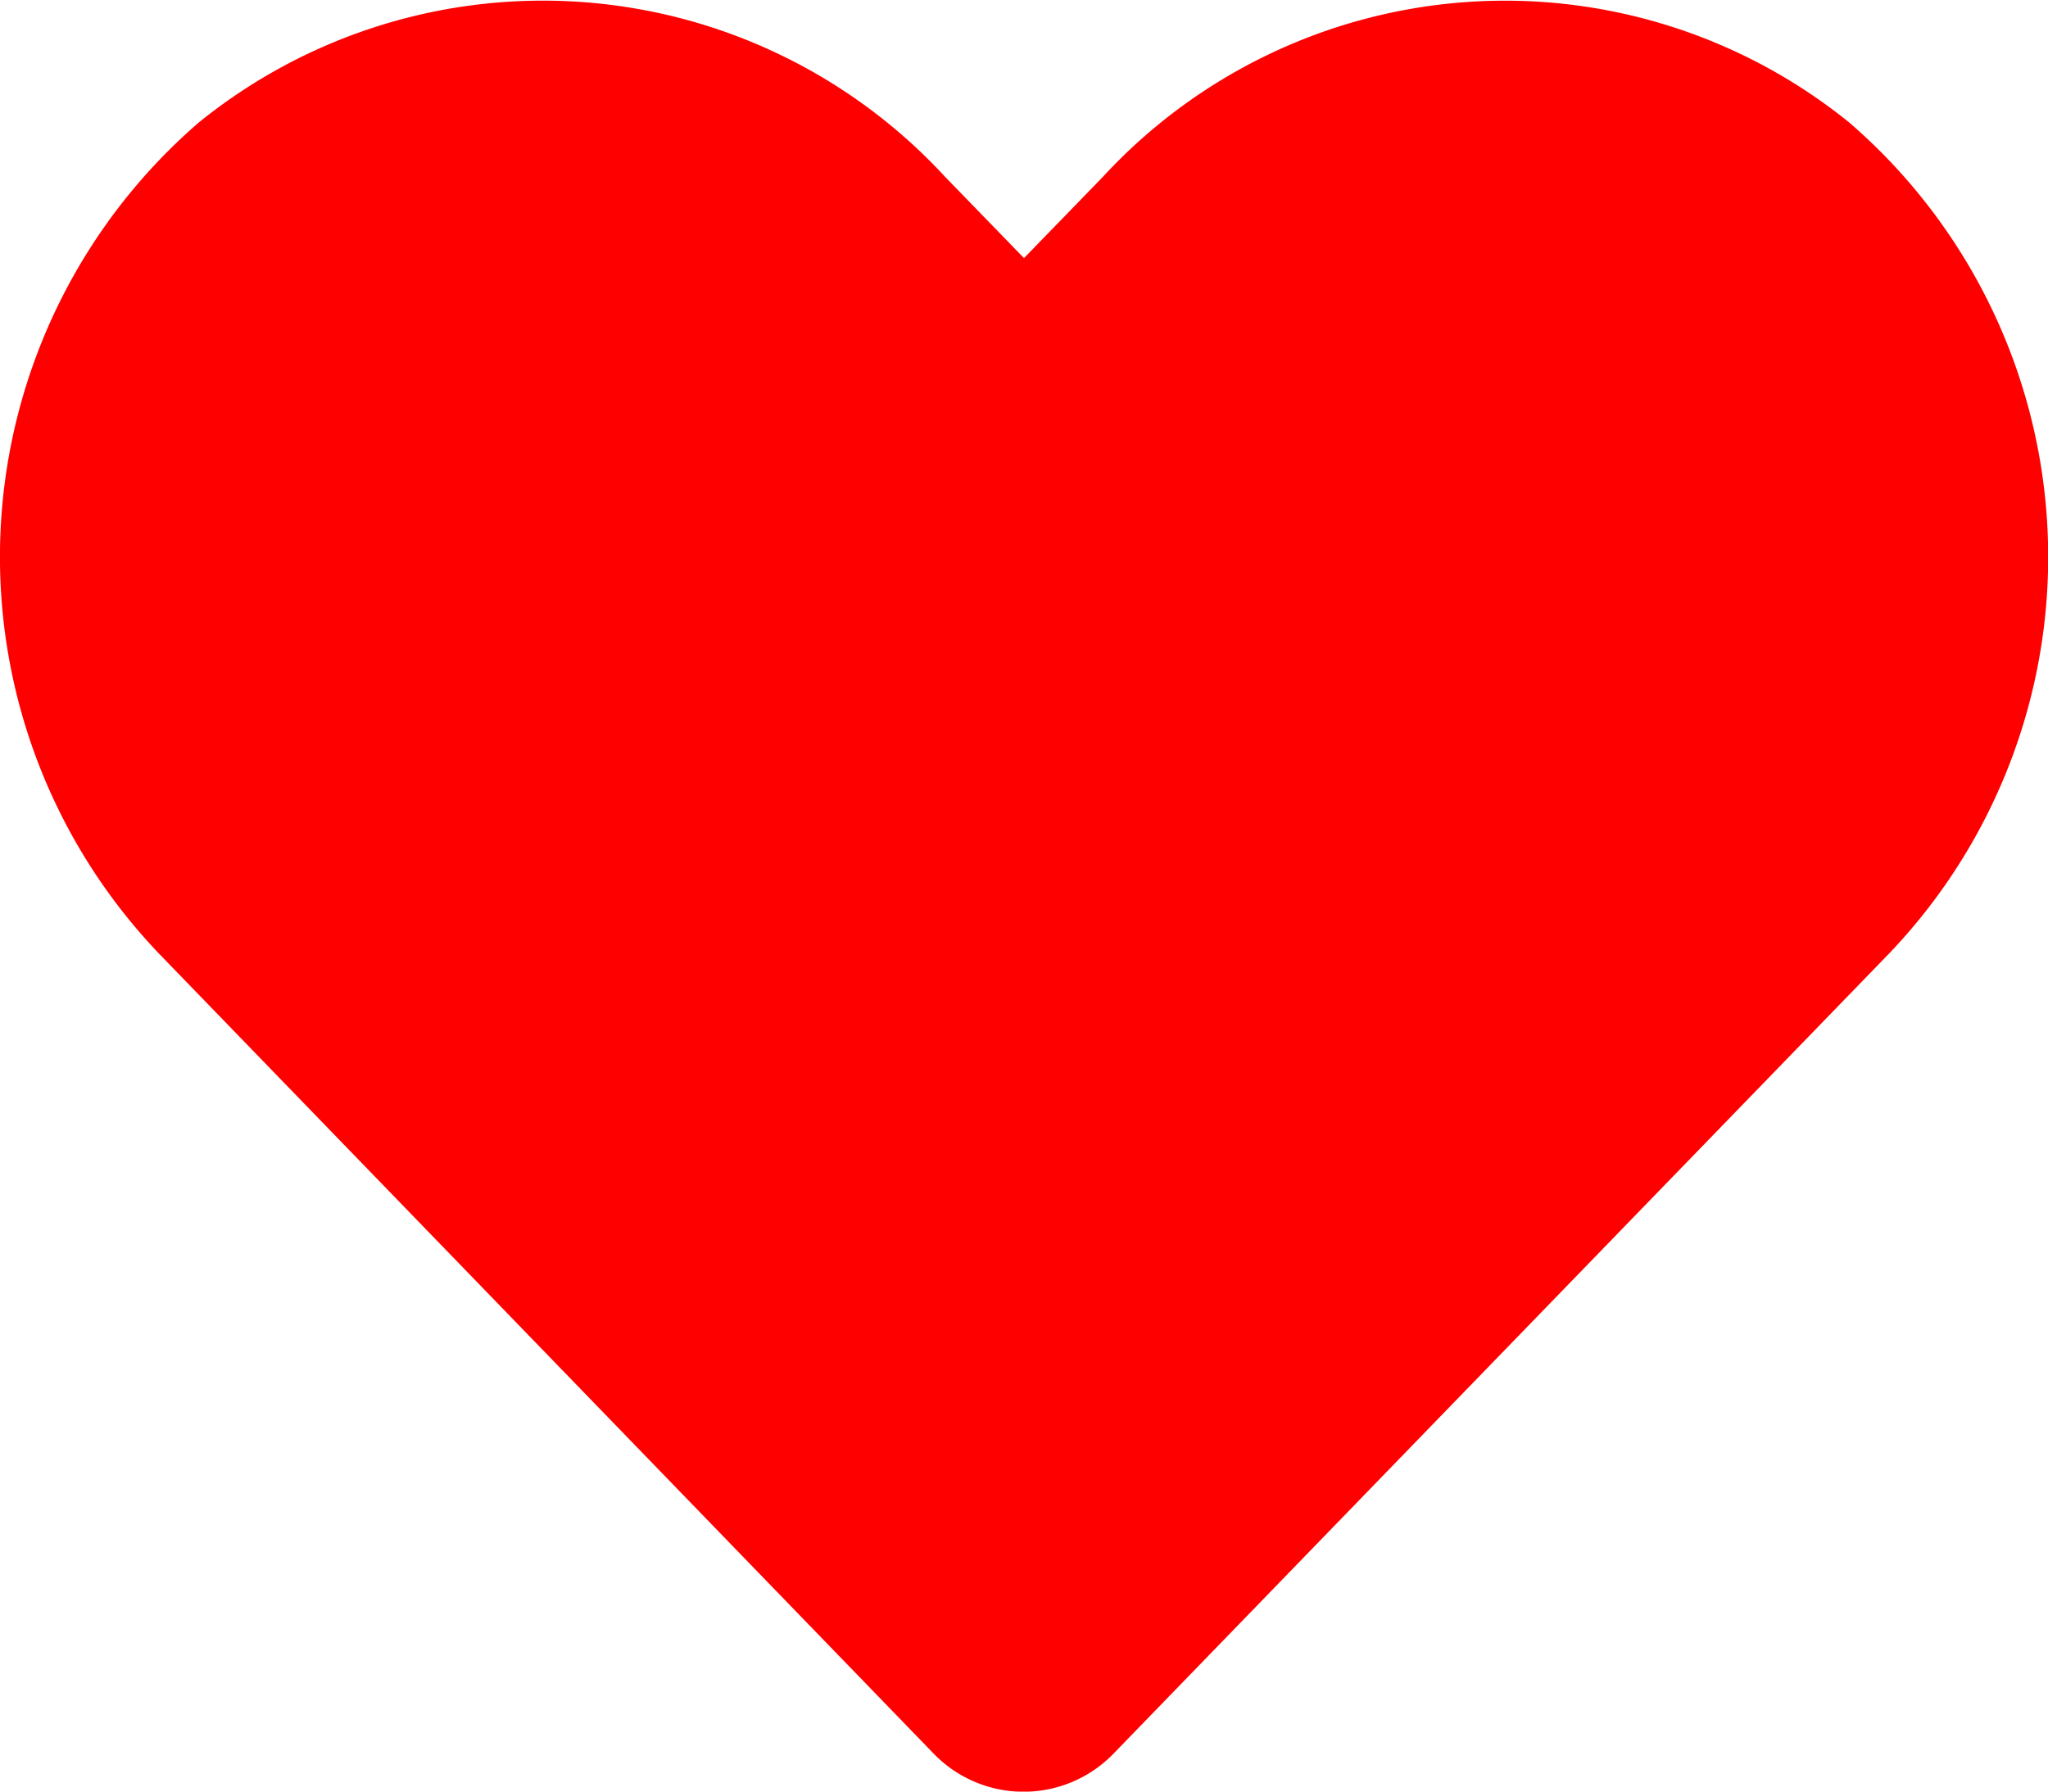 <svg xmlns="http://www.w3.org/2000/svg" width="18" height="15.75" viewBox="0 0 18 15.75">
  <path id="Path_79" data-name="Path 79" d="M16.253-13.549a4.808,4.808,0,0,0-6.56.478L9-12.357l-.693-.714a4.807,4.807,0,0,0-6.56-.478A5.048,5.048,0,0,0,1.4-6.24L8.2.784a1.1,1.1,0,0,0,1.593,0L16.6-6.24A5.045,5.045,0,0,0,16.253-13.549Z" transform="translate(0 14.626)" fill="red"/>
</svg>
